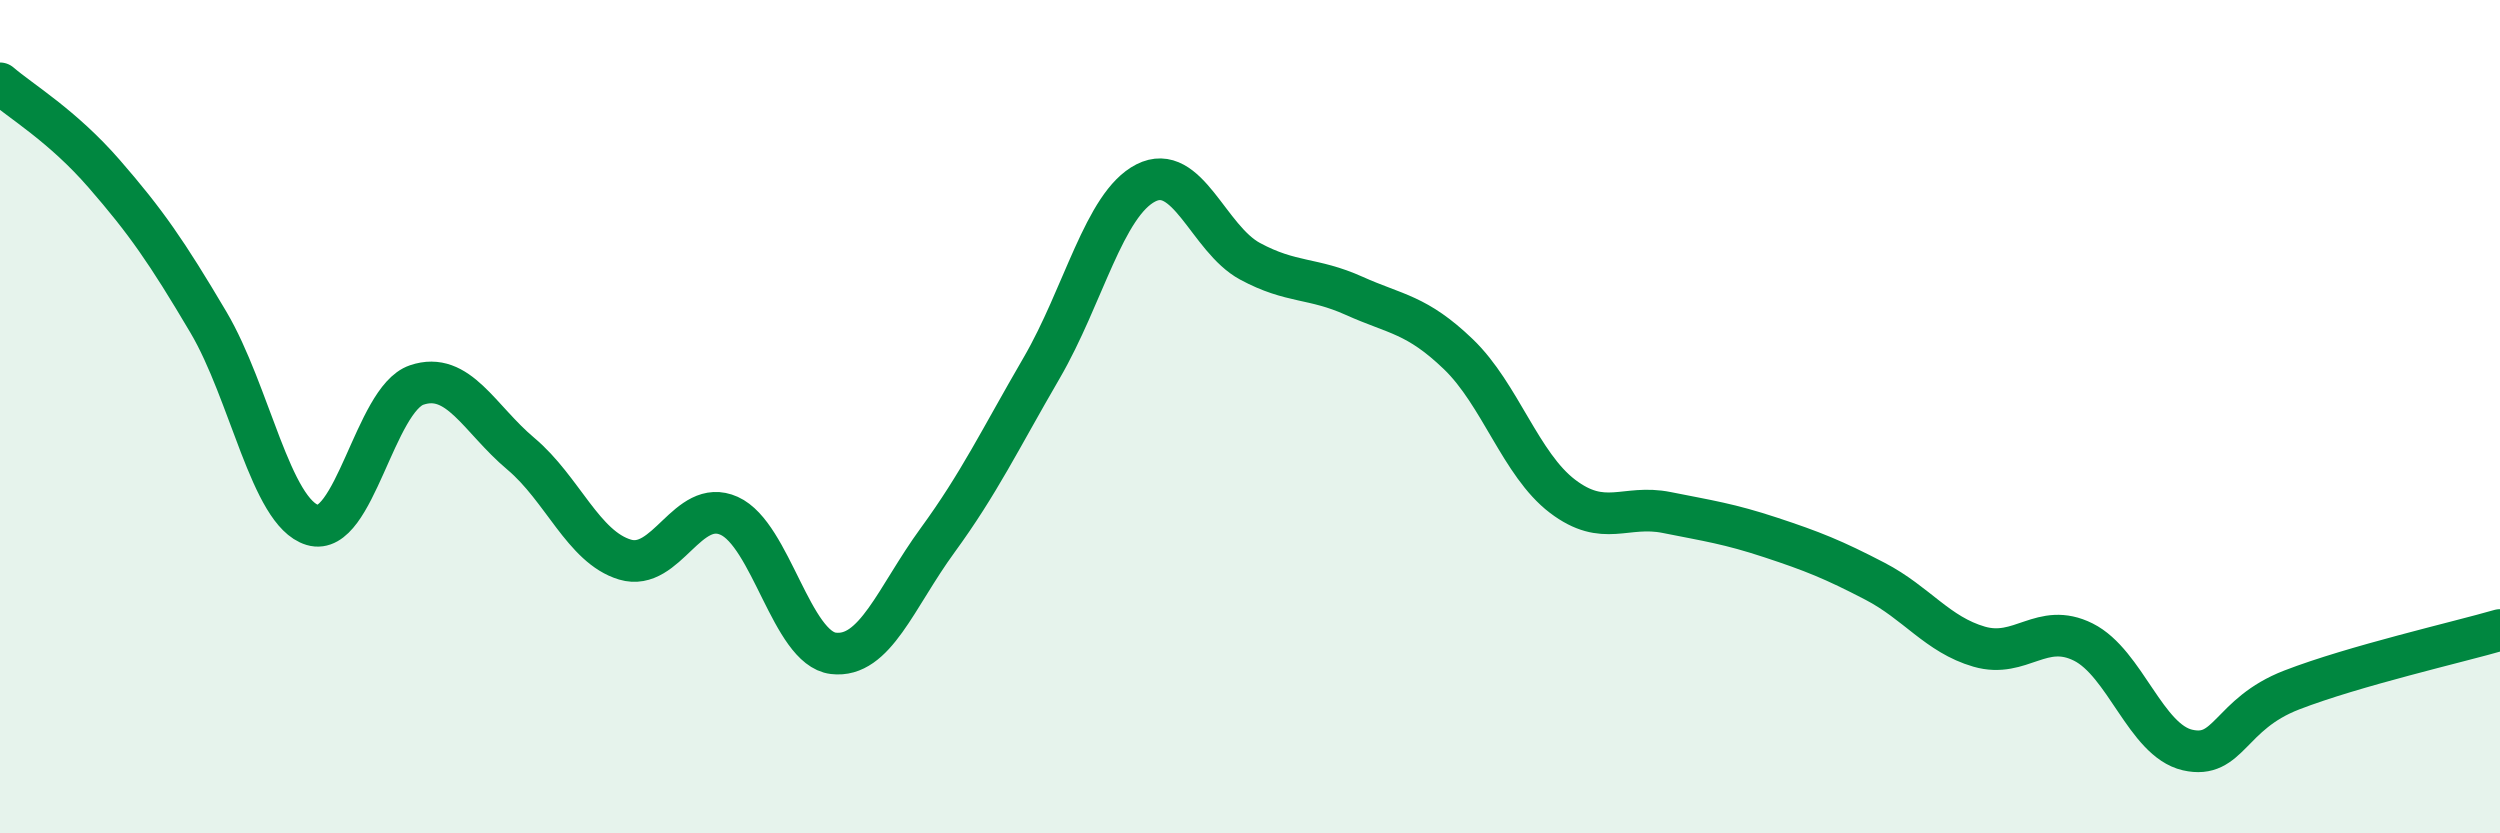 
    <svg width="60" height="20" viewBox="0 0 60 20" xmlns="http://www.w3.org/2000/svg">
      <path
        d="M 0,2 C 0.5,2.43 1.5,3.02 2.5,4.17 C 3.5,5.32 4,6.04 5,7.73 C 6,9.42 6.5,12.3 7.5,12.6 C 8.5,12.9 9,9.58 10,9.24 C 11,8.9 11.5,10.05 12.5,10.89 C 13.5,11.73 14,13.13 15,13.43 C 16,13.73 16.5,11.93 17.5,12.38 C 18.5,12.83 19,15.56 20,15.68 C 21,15.8 21.5,14.34 22.5,12.97 C 23.5,11.6 24,10.55 25,8.83 C 26,7.11 26.5,4.9 27.5,4.39 C 28.5,3.88 29,5.73 30,6.27 C 31,6.81 31.5,6.65 32.5,7.1 C 33.5,7.55 34,7.54 35,8.5 C 36,9.46 36.5,11.15 37.5,11.91 C 38.5,12.67 39,12.1 40,12.3 C 41,12.5 41.5,12.57 42.5,12.9 C 43.5,13.23 44,13.43 45,13.95 C 46,14.47 46.5,15.23 47.5,15.52 C 48.5,15.81 49,14.91 50,15.41 C 51,15.91 51.5,17.77 52.5,18 C 53.5,18.23 53.5,17.14 55,16.56 C 56.5,15.98 59,15.41 60,15.12L60 20L0 20Z"
        fill="#008740"
        opacity="0.1"
        stroke-linecap="round"
        stroke-linejoin="round"
      />
      <path
        d="M 0,2 C 0.5,2.43 1.5,3.02 2.5,4.17 C 3.5,5.32 4,6.04 5,7.73 C 6,9.42 6.5,12.3 7.5,12.6 C 8.5,12.9 9,9.58 10,9.24 C 11,8.9 11.5,10.05 12.5,10.89 C 13.5,11.73 14,13.13 15,13.43 C 16,13.73 16.5,11.93 17.5,12.38 C 18.5,12.83 19,15.56 20,15.68 C 21,15.8 21.5,14.34 22.5,12.97 C 23.5,11.6 24,10.55 25,8.83 C 26,7.11 26.5,4.9 27.5,4.39 C 28.5,3.88 29,5.73 30,6.27 C 31,6.81 31.5,6.65 32.5,7.1 C 33.5,7.55 34,7.54 35,8.5 C 36,9.46 36.5,11.15 37.5,11.91 C 38.5,12.67 39,12.1 40,12.3 C 41,12.5 41.5,12.57 42.5,12.9 C 43.5,13.23 44,13.43 45,13.95 C 46,14.47 46.5,15.23 47.5,15.52 C 48.5,15.81 49,14.91 50,15.41 C 51,15.91 51.5,17.77 52.5,18 C 53.5,18.23 53.5,17.14 55,16.56 C 56.5,15.98 59,15.41 60,15.12"
        stroke="#008740"
        stroke-width="1"
        fill="none"
        stroke-linecap="round"
        stroke-linejoin="round"
      />
    </svg>
  